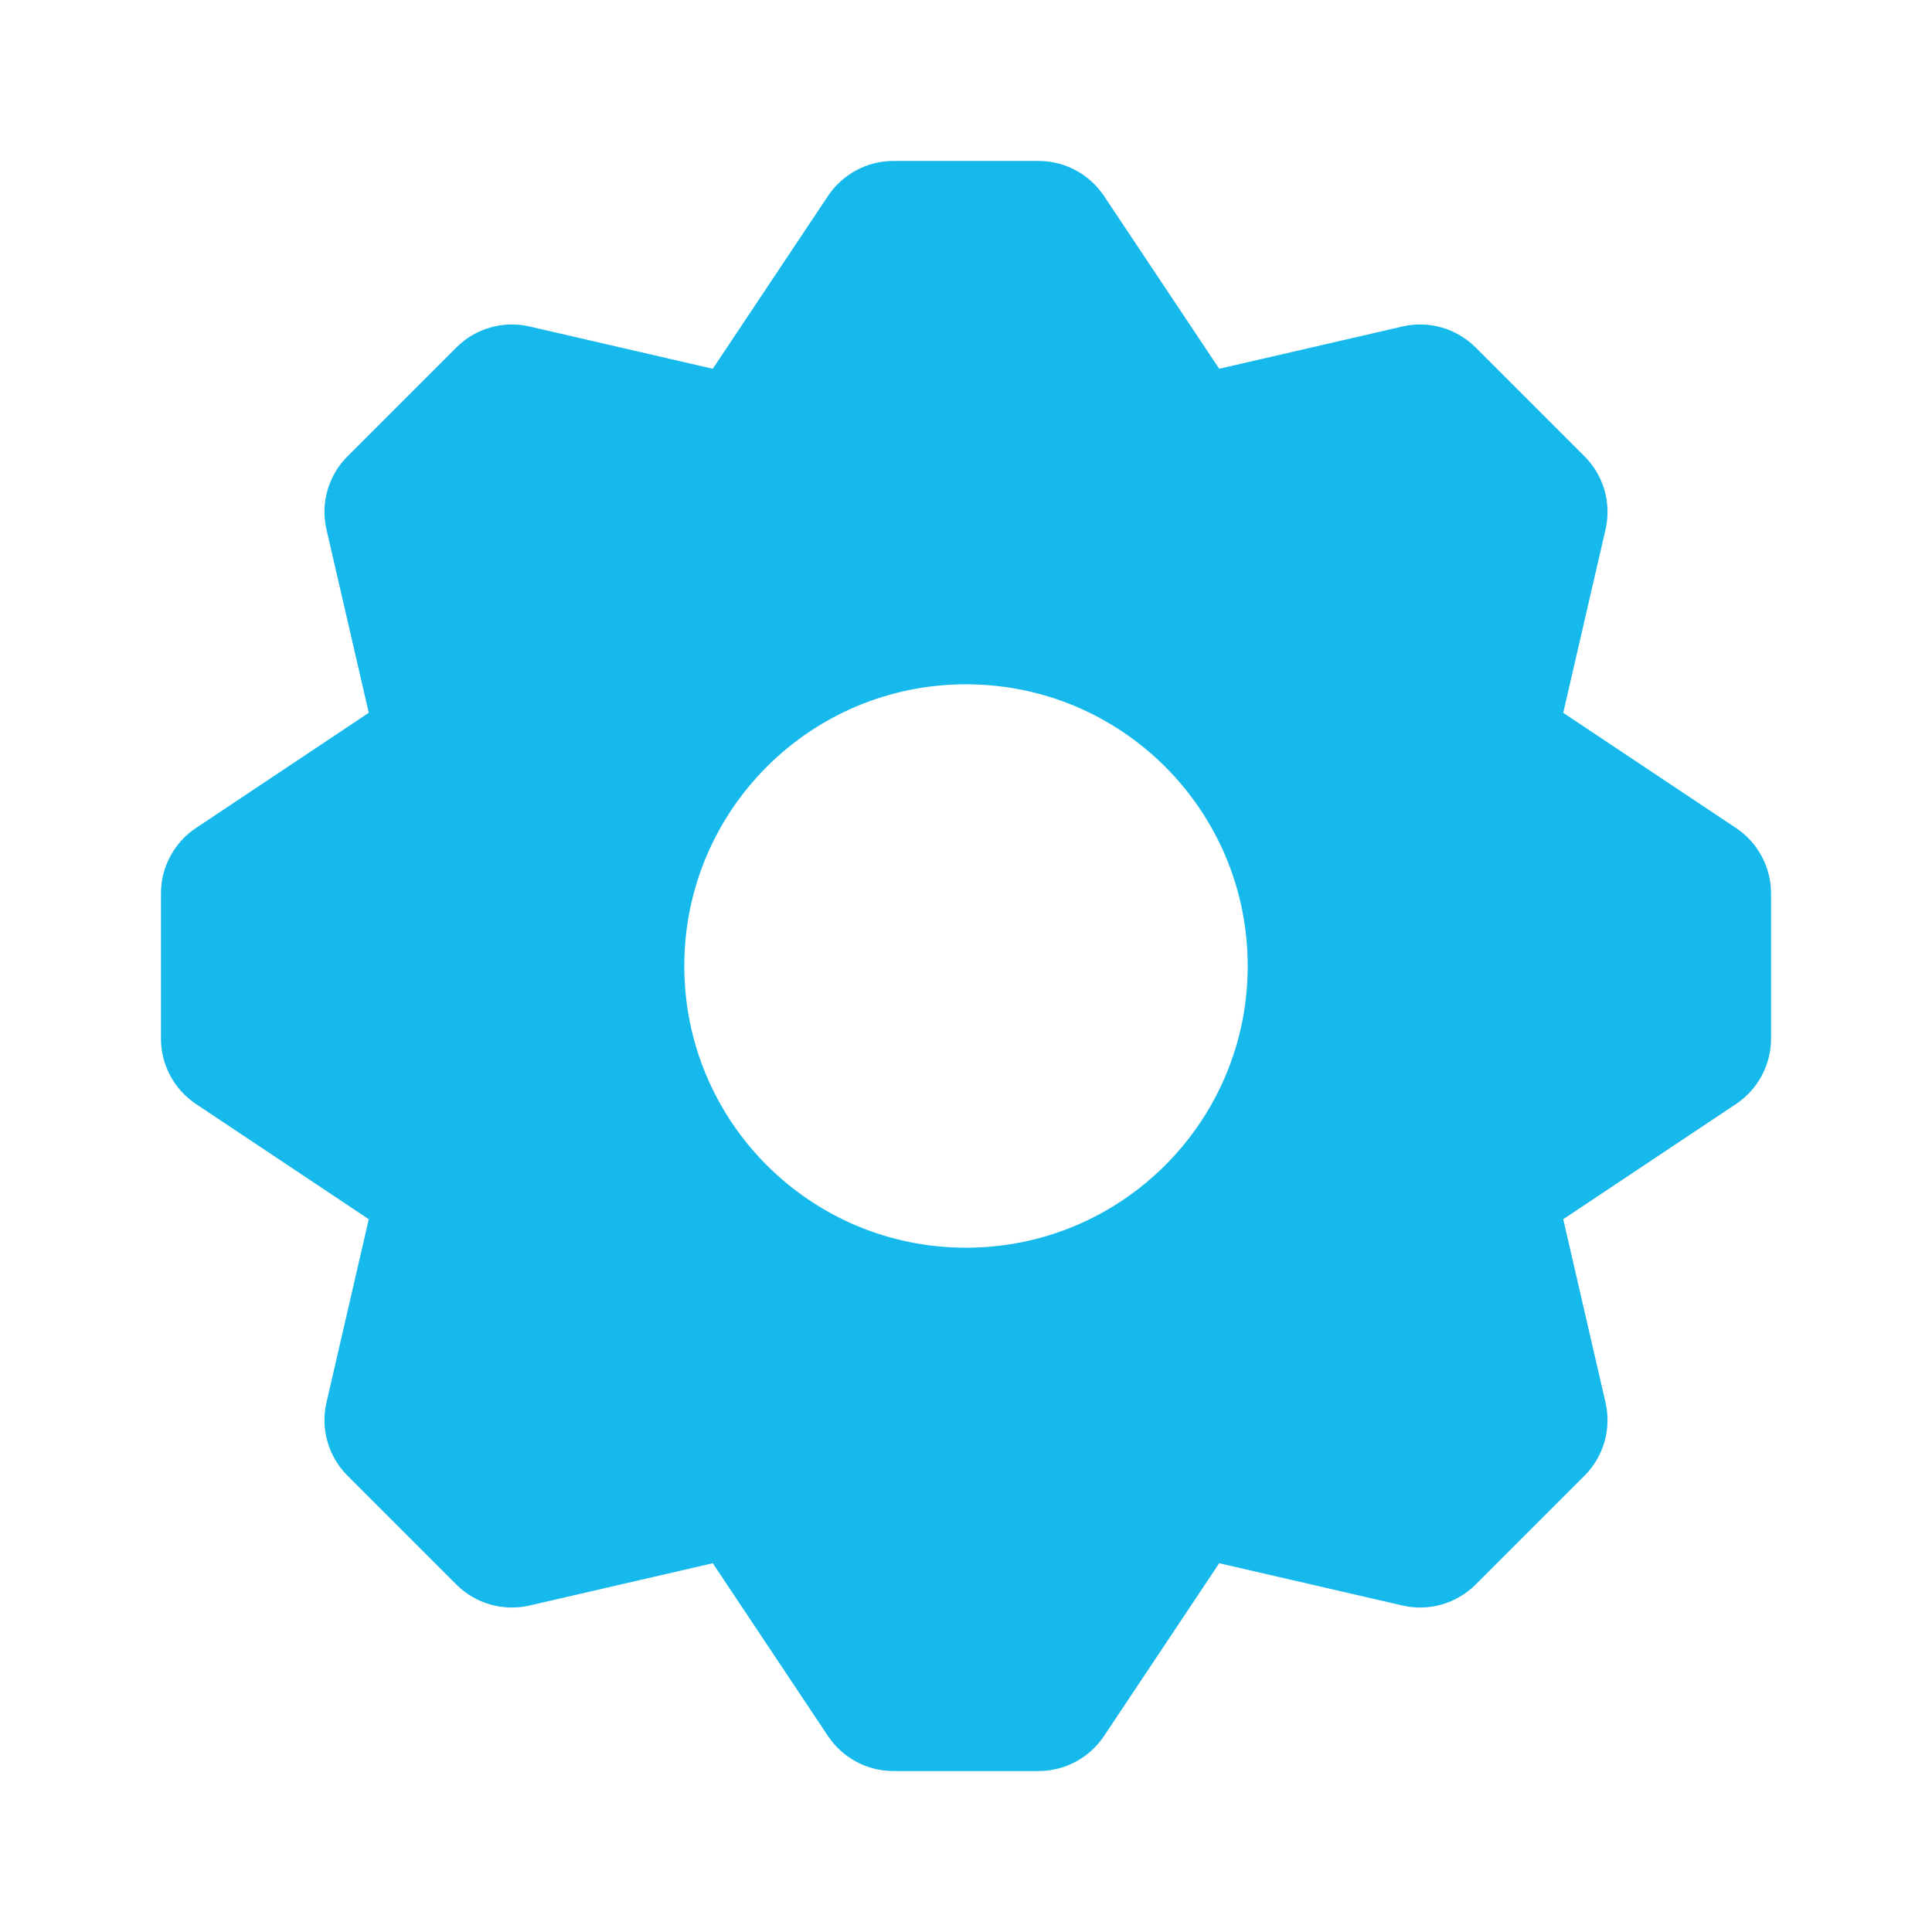 <svg width="16" height="16" viewBox="0 0 16 16" fill="none" xmlns="http://www.w3.org/2000/svg">
<path fill-rule="evenodd" clip-rule="evenodd" d="M6.857 1.623C6.978 1.442 7.181 1.333 7.398 1.333H8.602C8.819 1.333 9.022 1.442 9.143 1.623L10.097 3.054L11.614 2.704C11.832 2.653 12.061 2.719 12.22 2.877L13.123 3.78C13.281 3.938 13.347 4.168 13.296 4.386L12.946 5.903L14.377 6.857C14.558 6.978 14.667 7.181 14.667 7.398V8.602C14.667 8.819 14.558 9.022 14.377 9.143L12.946 10.097L13.296 11.614C13.347 11.832 13.281 12.062 13.123 12.22L12.22 13.123C12.061 13.281 11.832 13.347 11.614 13.296L10.097 12.946L9.143 14.377C9.022 14.558 8.819 14.667 8.602 14.667H7.398C7.181 14.667 6.978 14.558 6.857 14.377L5.903 12.946L4.386 13.296C4.168 13.347 3.938 13.281 3.78 13.123L2.877 12.22C2.719 12.062 2.653 11.832 2.704 11.614L3.054 10.097L1.623 9.143C1.442 9.022 1.333 8.819 1.333 8.602V7.398C1.333 7.181 1.442 6.978 1.623 6.857L3.054 5.903L2.704 4.386C2.653 4.168 2.719 3.938 2.877 3.78L3.78 2.877C3.938 2.719 4.168 2.653 4.386 2.704L5.903 3.054L6.857 1.623ZM5.667 8C5.667 6.711 6.711 5.667 8 5.667C9.289 5.667 10.333 6.711 10.333 8C10.333 9.289 9.289 10.333 8 10.333C6.711 10.333 5.667 9.289 5.667 8Z" fill="#15B9EB"/>
</svg>
